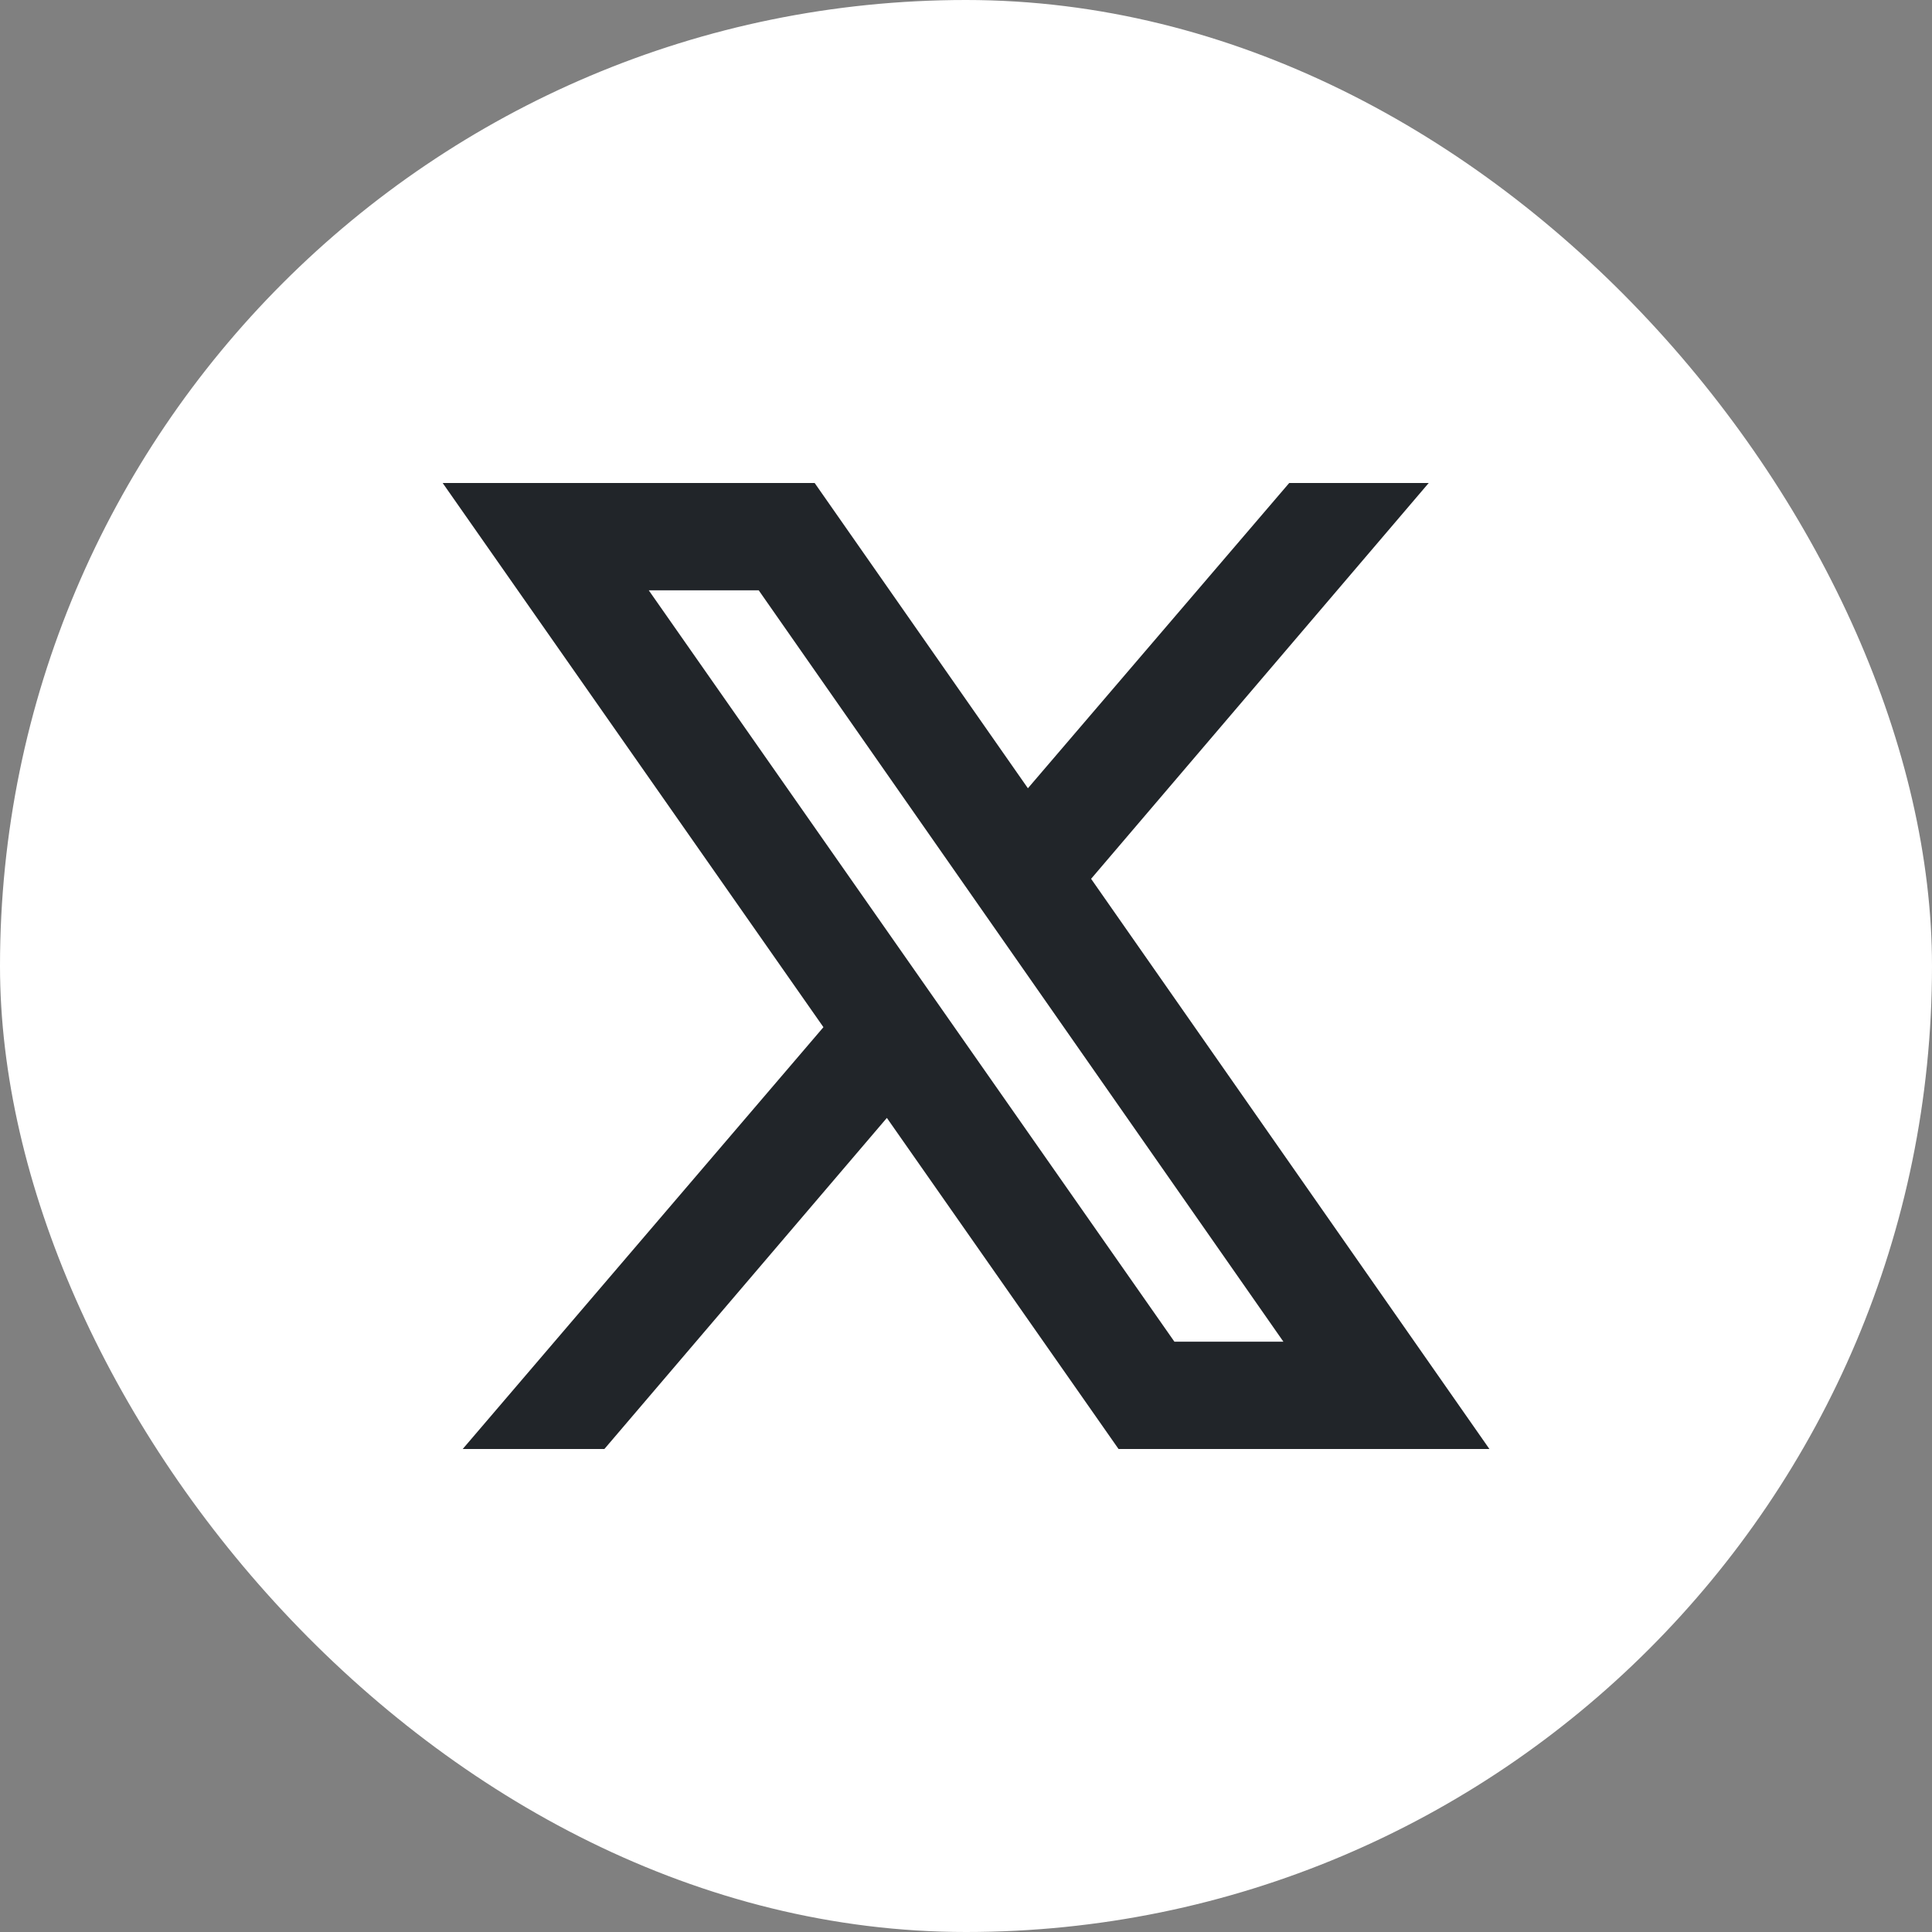 <svg width="24" height="24" viewBox="0 0 24 24" fill="none" xmlns="http://www.w3.org/2000/svg">
<rect x="0" y="0" width="24" height="24" fill="#808080" stroke="none"/>
<rect width="24" height="24" rx="12" fill="white"/>
<path d="M5.499 6L10.229 12.76L5.748 18H7.508L11.017 13.887L13.895 18H18.502L13.554 10.917L17.748 6H16.015L12.769 9.792L10.12 6H5.499ZM8.059 7.333H9.425L15.943 16.667H14.589L8.059 7.333Z" fill="#212529"/>
</svg>
